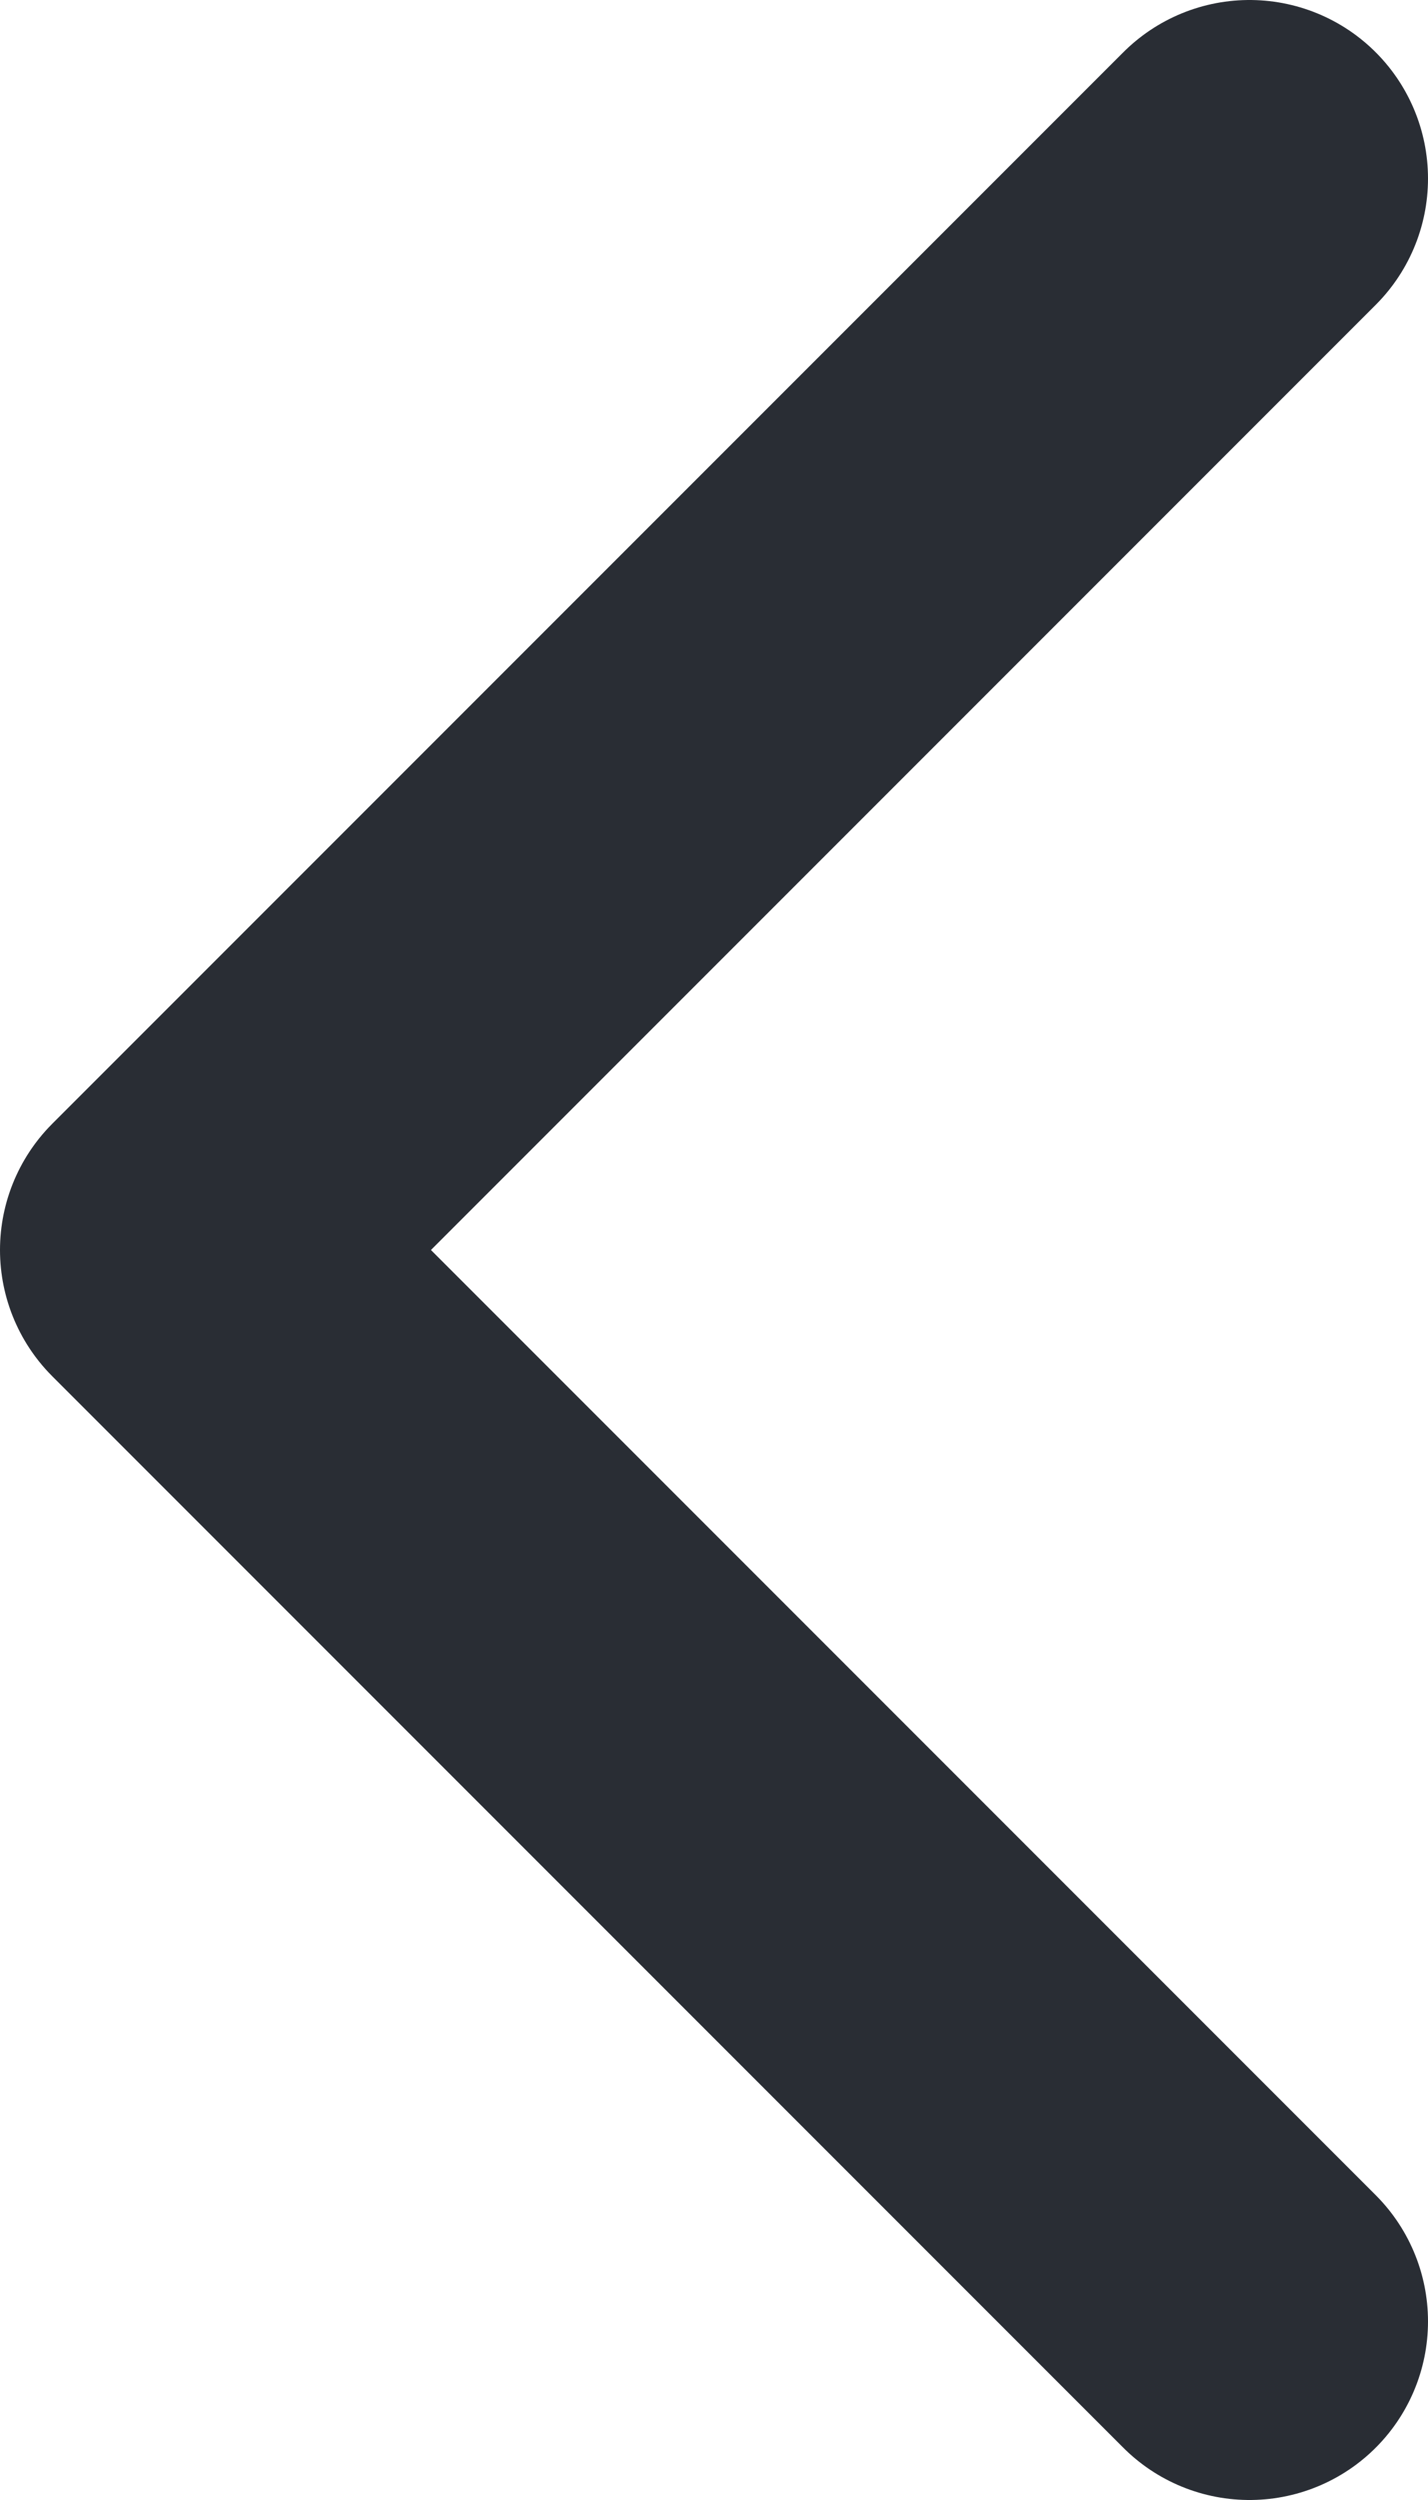 <svg width="8" height="14" viewBox="0 0 8 14" fill="none" xmlns="http://www.w3.org/2000/svg">
<path d="M7 13L1 7L7 1" stroke="#292D34" stroke-width="2" stroke-linecap="round" stroke-linejoin="round"/>
</svg>
